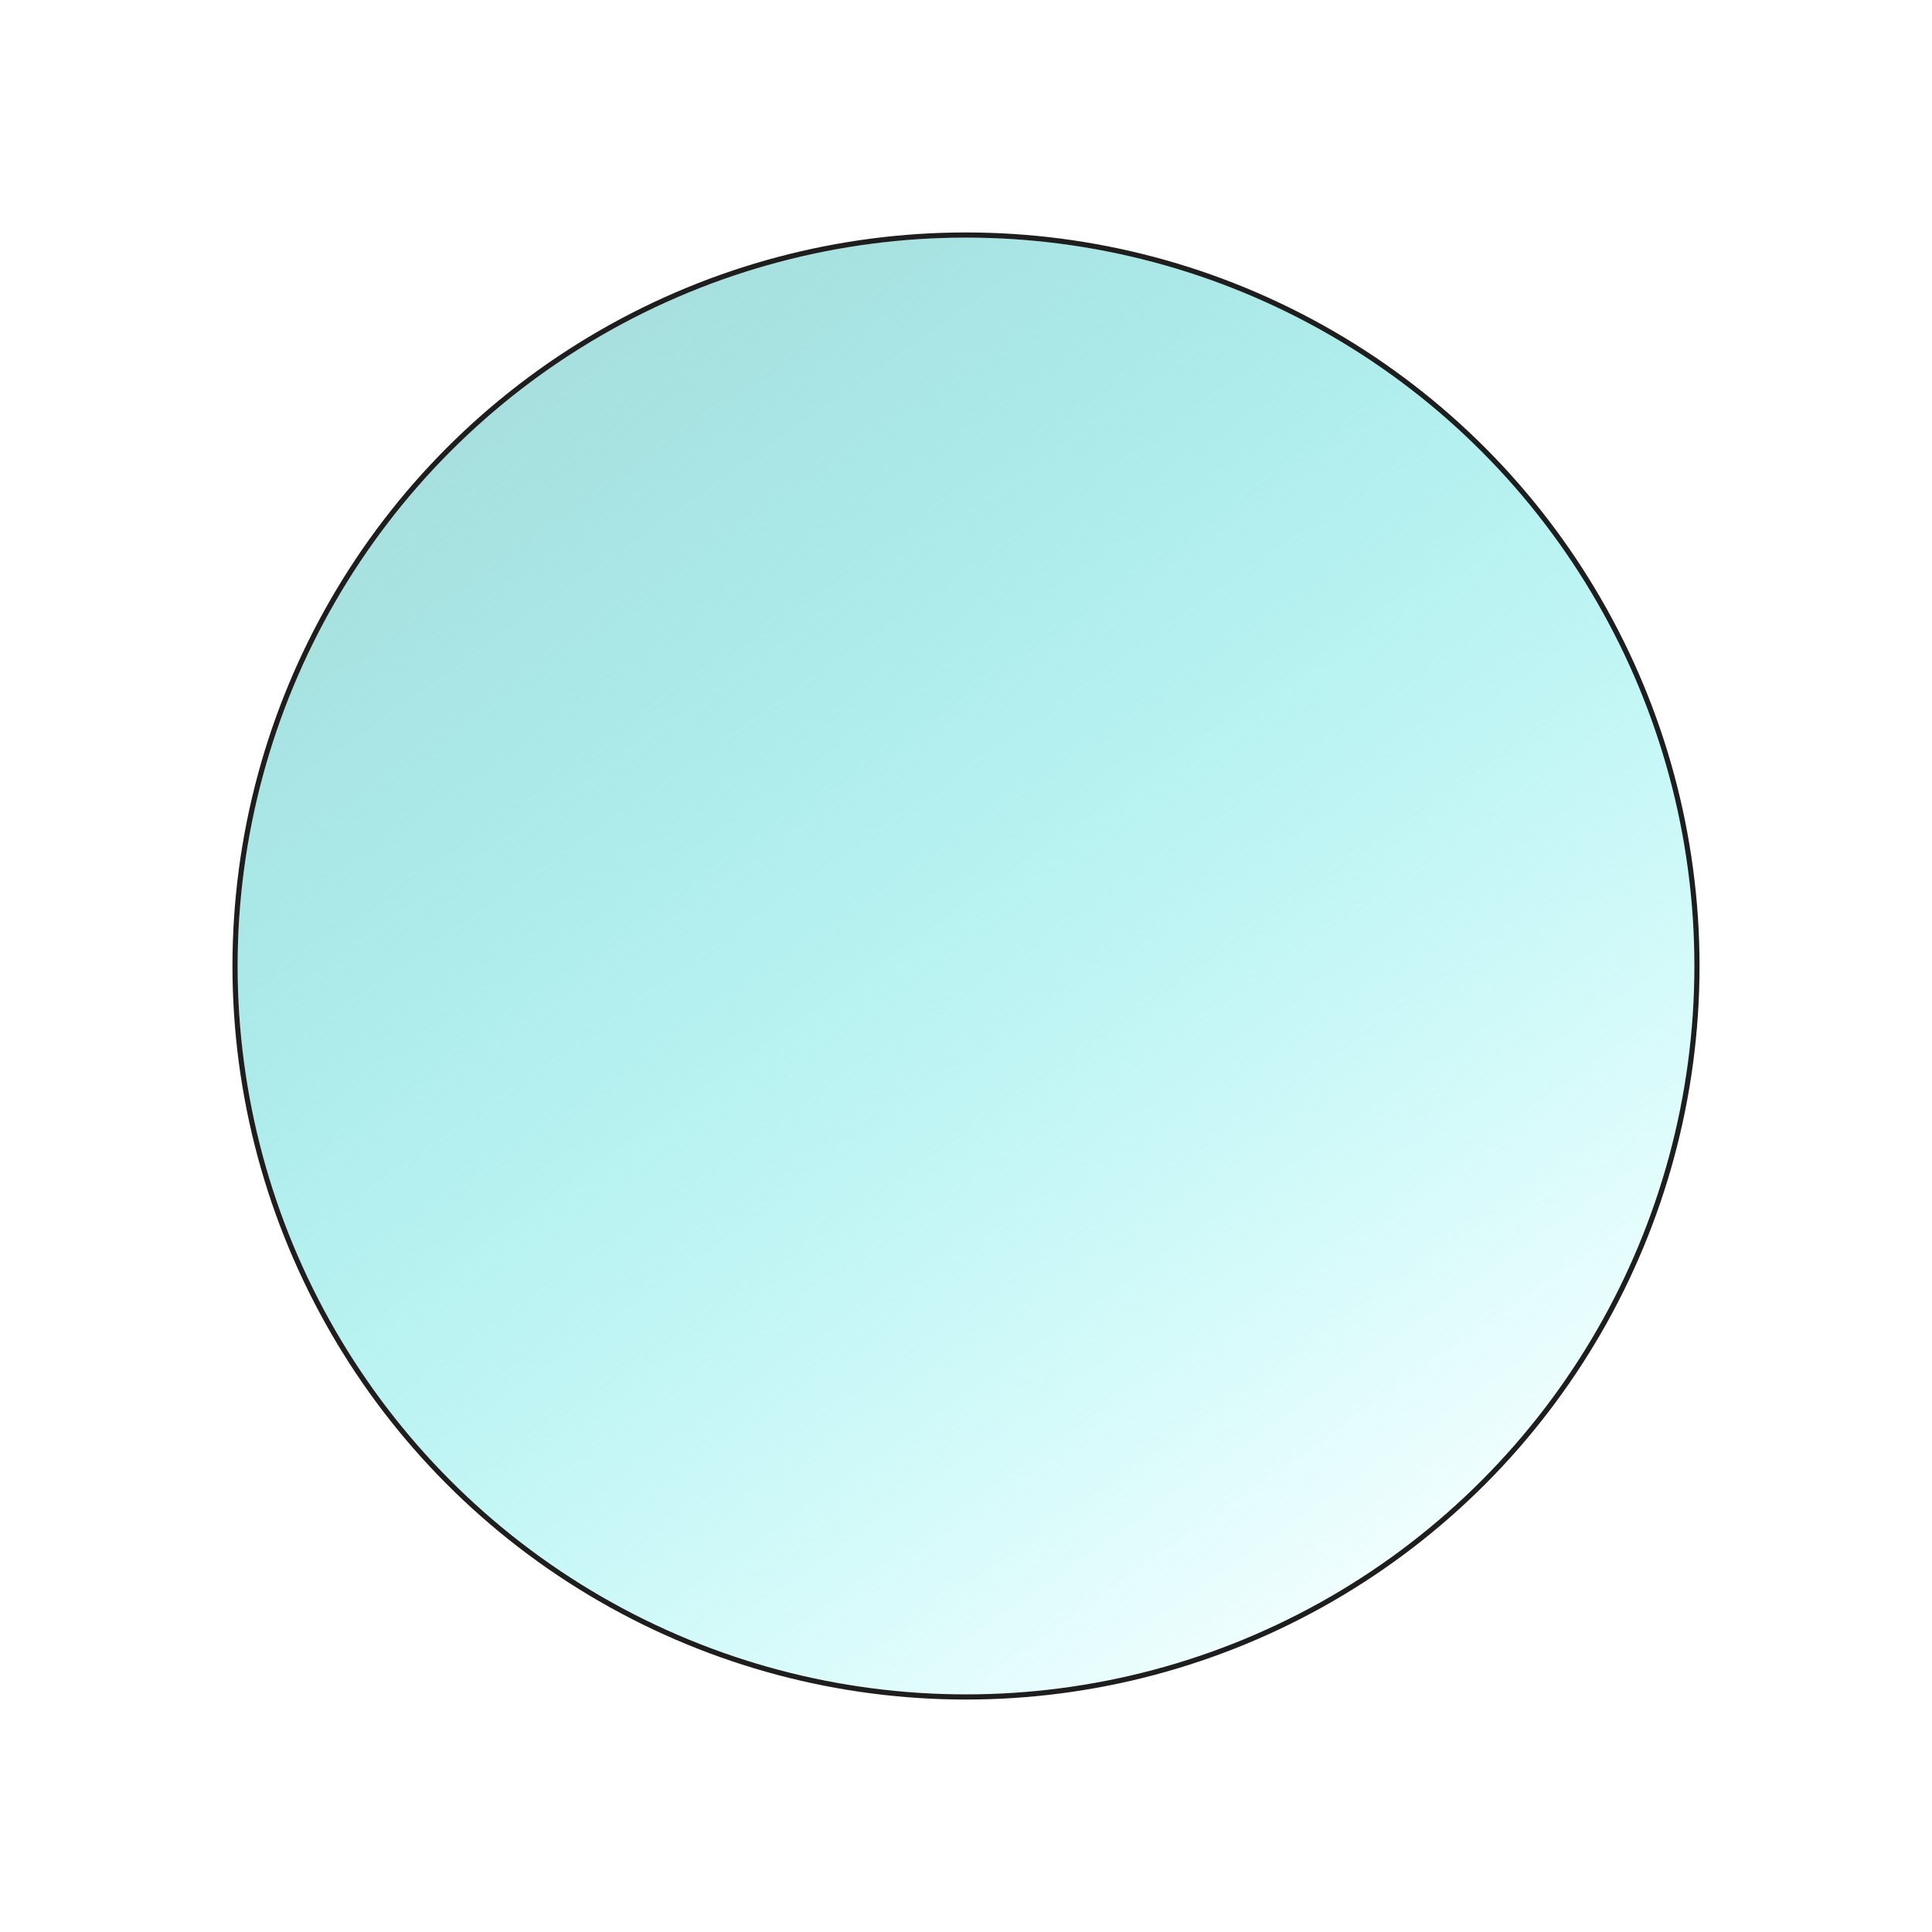<?xml version="1.0" encoding="UTF-8"?> <svg xmlns="http://www.w3.org/2000/svg" width="374" height="374" viewBox="0 0 374 374" fill="none"> <g filter="url(#filter0_d)"> <circle cx="182" cy="172" r="141" fill="url(#paint0_linear)"></circle> <circle cx="182" cy="172" r="141.5" stroke="black" stroke-opacity="0.88"></circle> </g> <defs> <filter id="filter0_d" x="0" y="0" width="374" height="374" filterUnits="userSpaceOnUse" color-interpolation-filters="sRGB"> <feFlood flood-opacity="0" result="BackgroundImageFix"></feFlood> <feColorMatrix in="SourceAlpha" type="matrix" values="0 0 0 0 0 0 0 0 0 0 0 0 0 0 0 0 0 0 127 0"></feColorMatrix> <feMorphology radius="15" operator="dilate" in="SourceAlpha" result="effect1_dropShadow"></feMorphology> <feOffset dx="5" dy="15"></feOffset> <feGaussianBlur stdDeviation="15"></feGaussianBlur> <feColorMatrix type="matrix" values="0 0 0 0 0 0 0 0 0 0 0 0 0 0 0 0 0 0 0.25 0"></feColorMatrix> <feBlend mode="normal" in2="BackgroundImageFix" result="effect1_dropShadow"></feBlend> <feBlend mode="normal" in="SourceGraphic" in2="effect1_dropShadow" result="shape"></feBlend> </filter> <linearGradient id="paint0_linear" x1="92.5" y1="51.5" x2="277" y2="313" gradientUnits="userSpaceOnUse"> <stop stop-color="#A7DEDD"></stop> <stop offset="1" stop-color="#4EF4F2" stop-opacity="0"></stop> </linearGradient> </defs> </svg> 